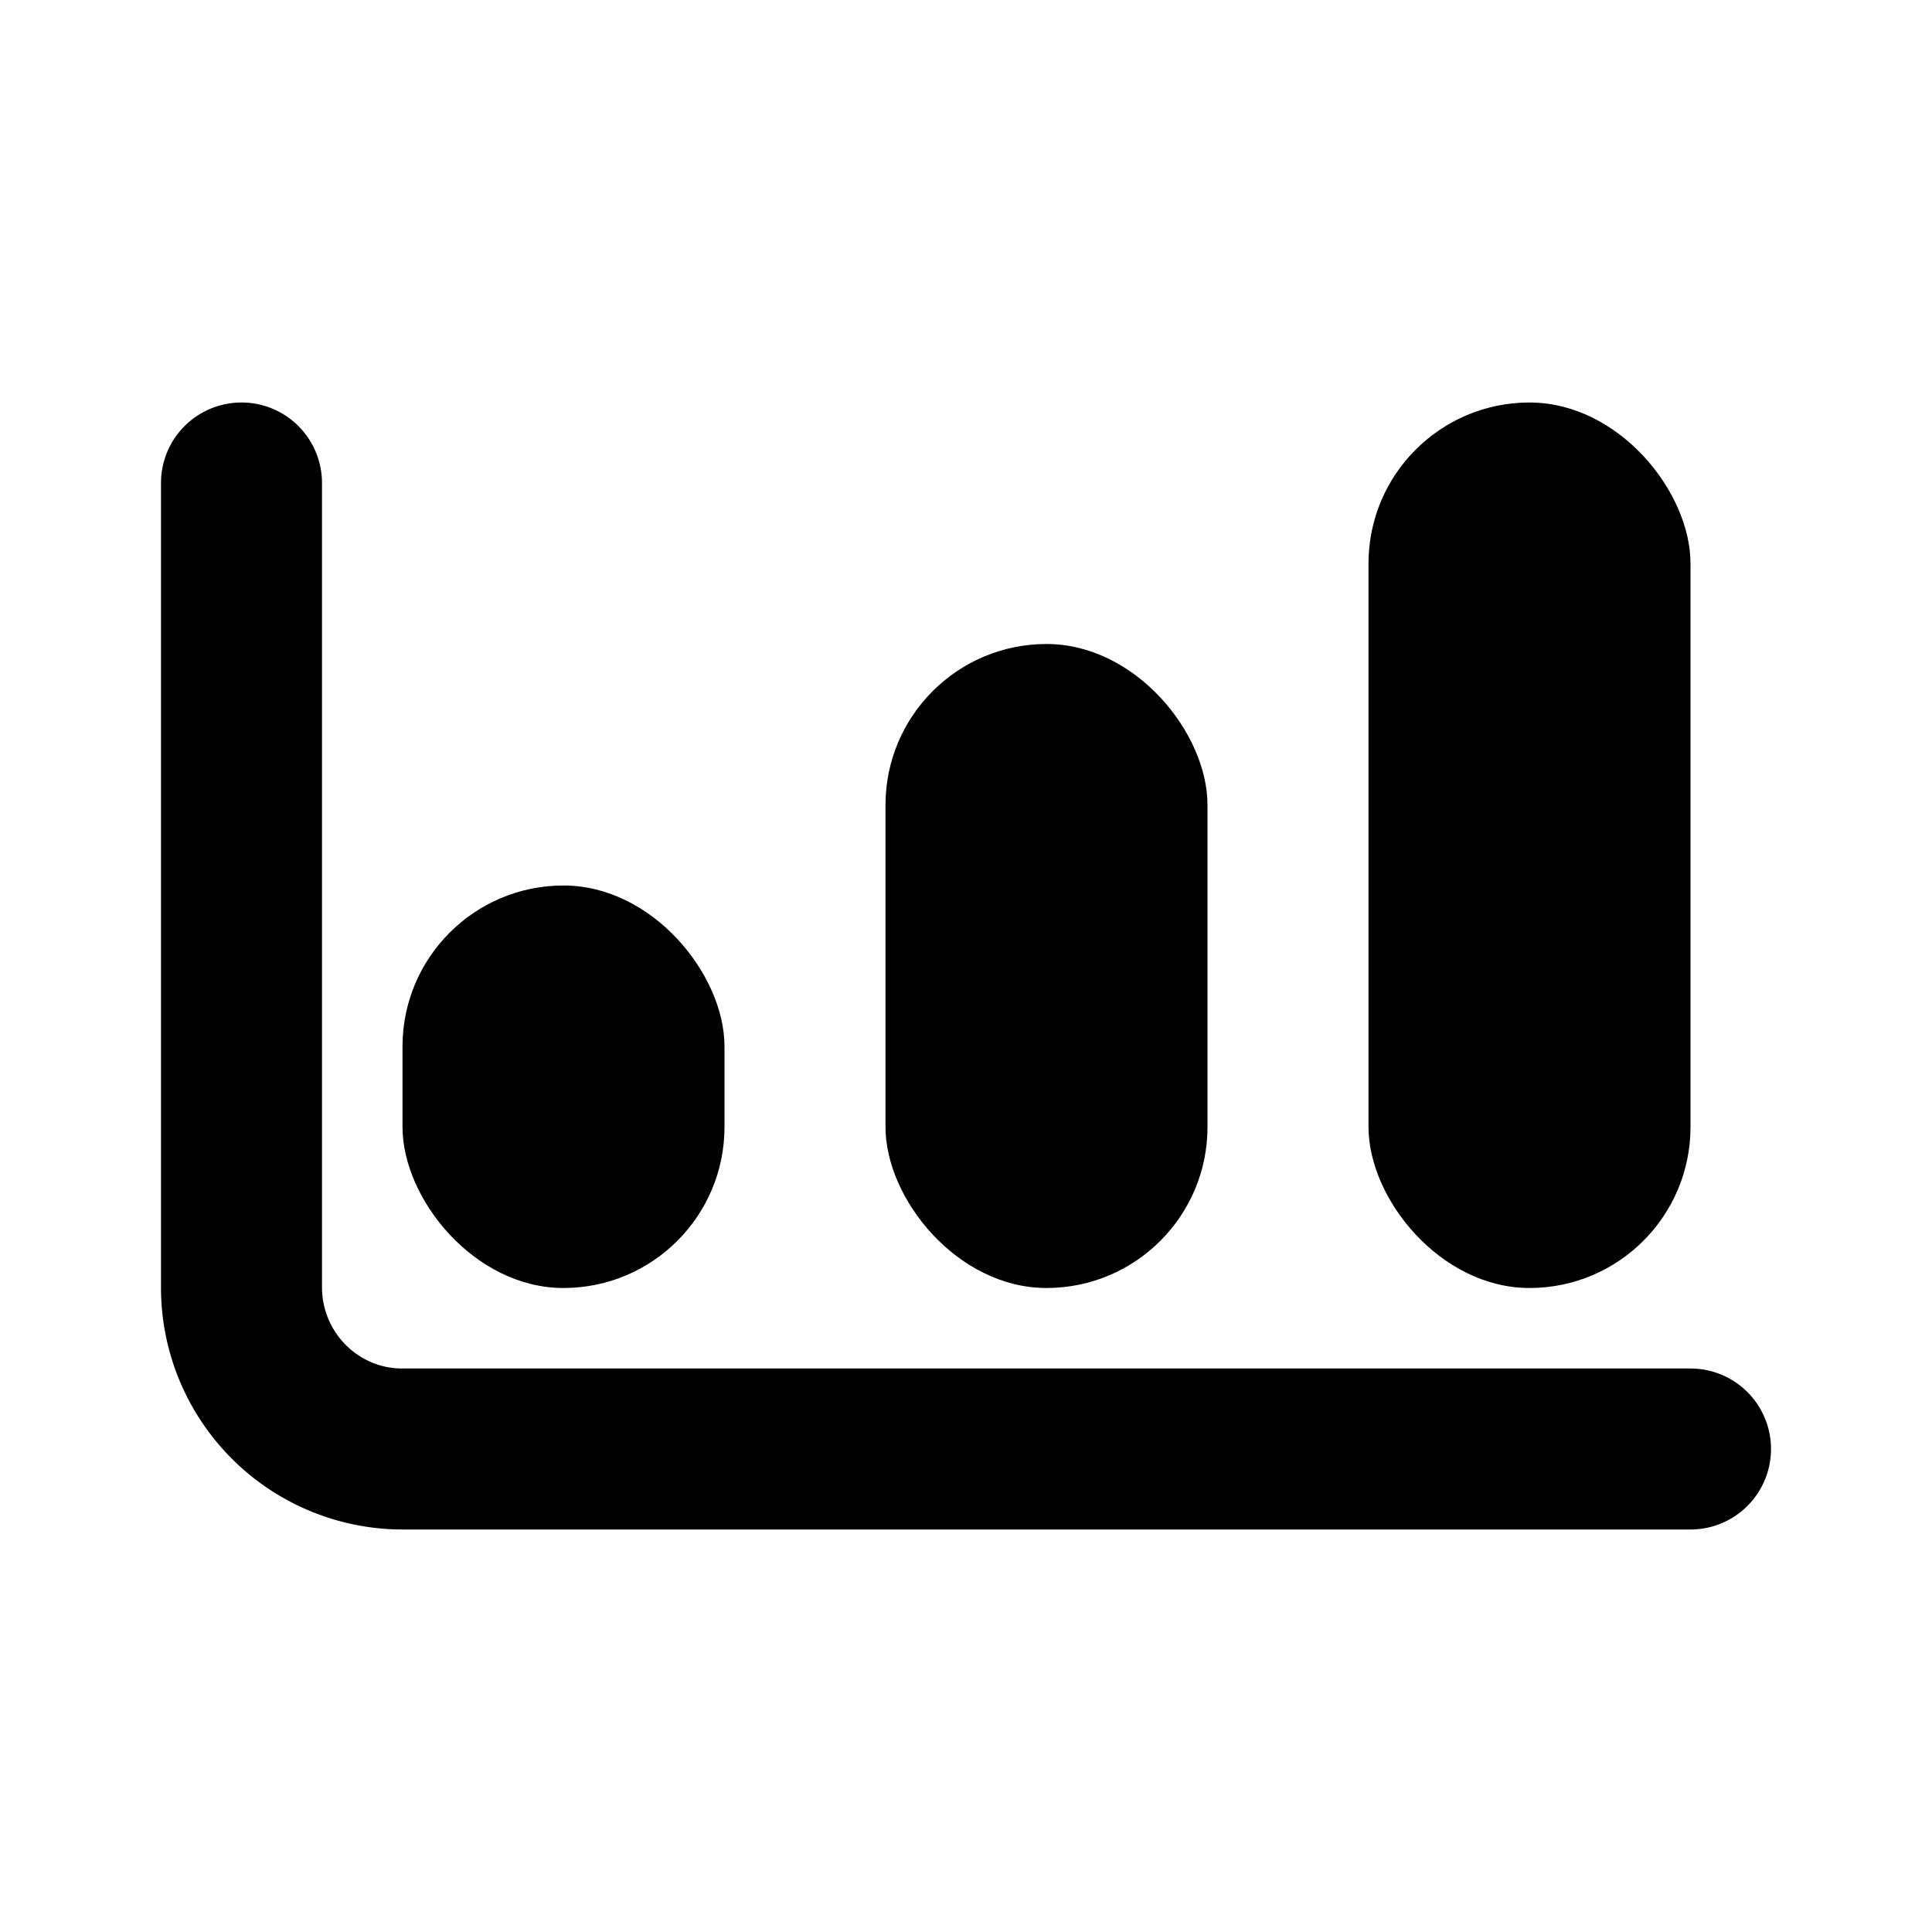 <svg width="24" height="24" viewBox="0 0 24 24"><g fill="currentColor" fill-rule="evenodd"><rect x="17" y="5" width="4" height="11" rx="2"/><rect x="11" y="8" width="4" height="8" rx="2"/><rect x="5" y="11" width="4" height="5" rx="2"/><path d="M21 17H4.995C4.448 17 4 16.548 4 15.991V6a1 1 0 1 0-2 0v9.991A3.004 3.004 0 0 0 4.995 19H21a1 1 0 0 0 0-2z" fill-rule="nonzero"/></g></svg>